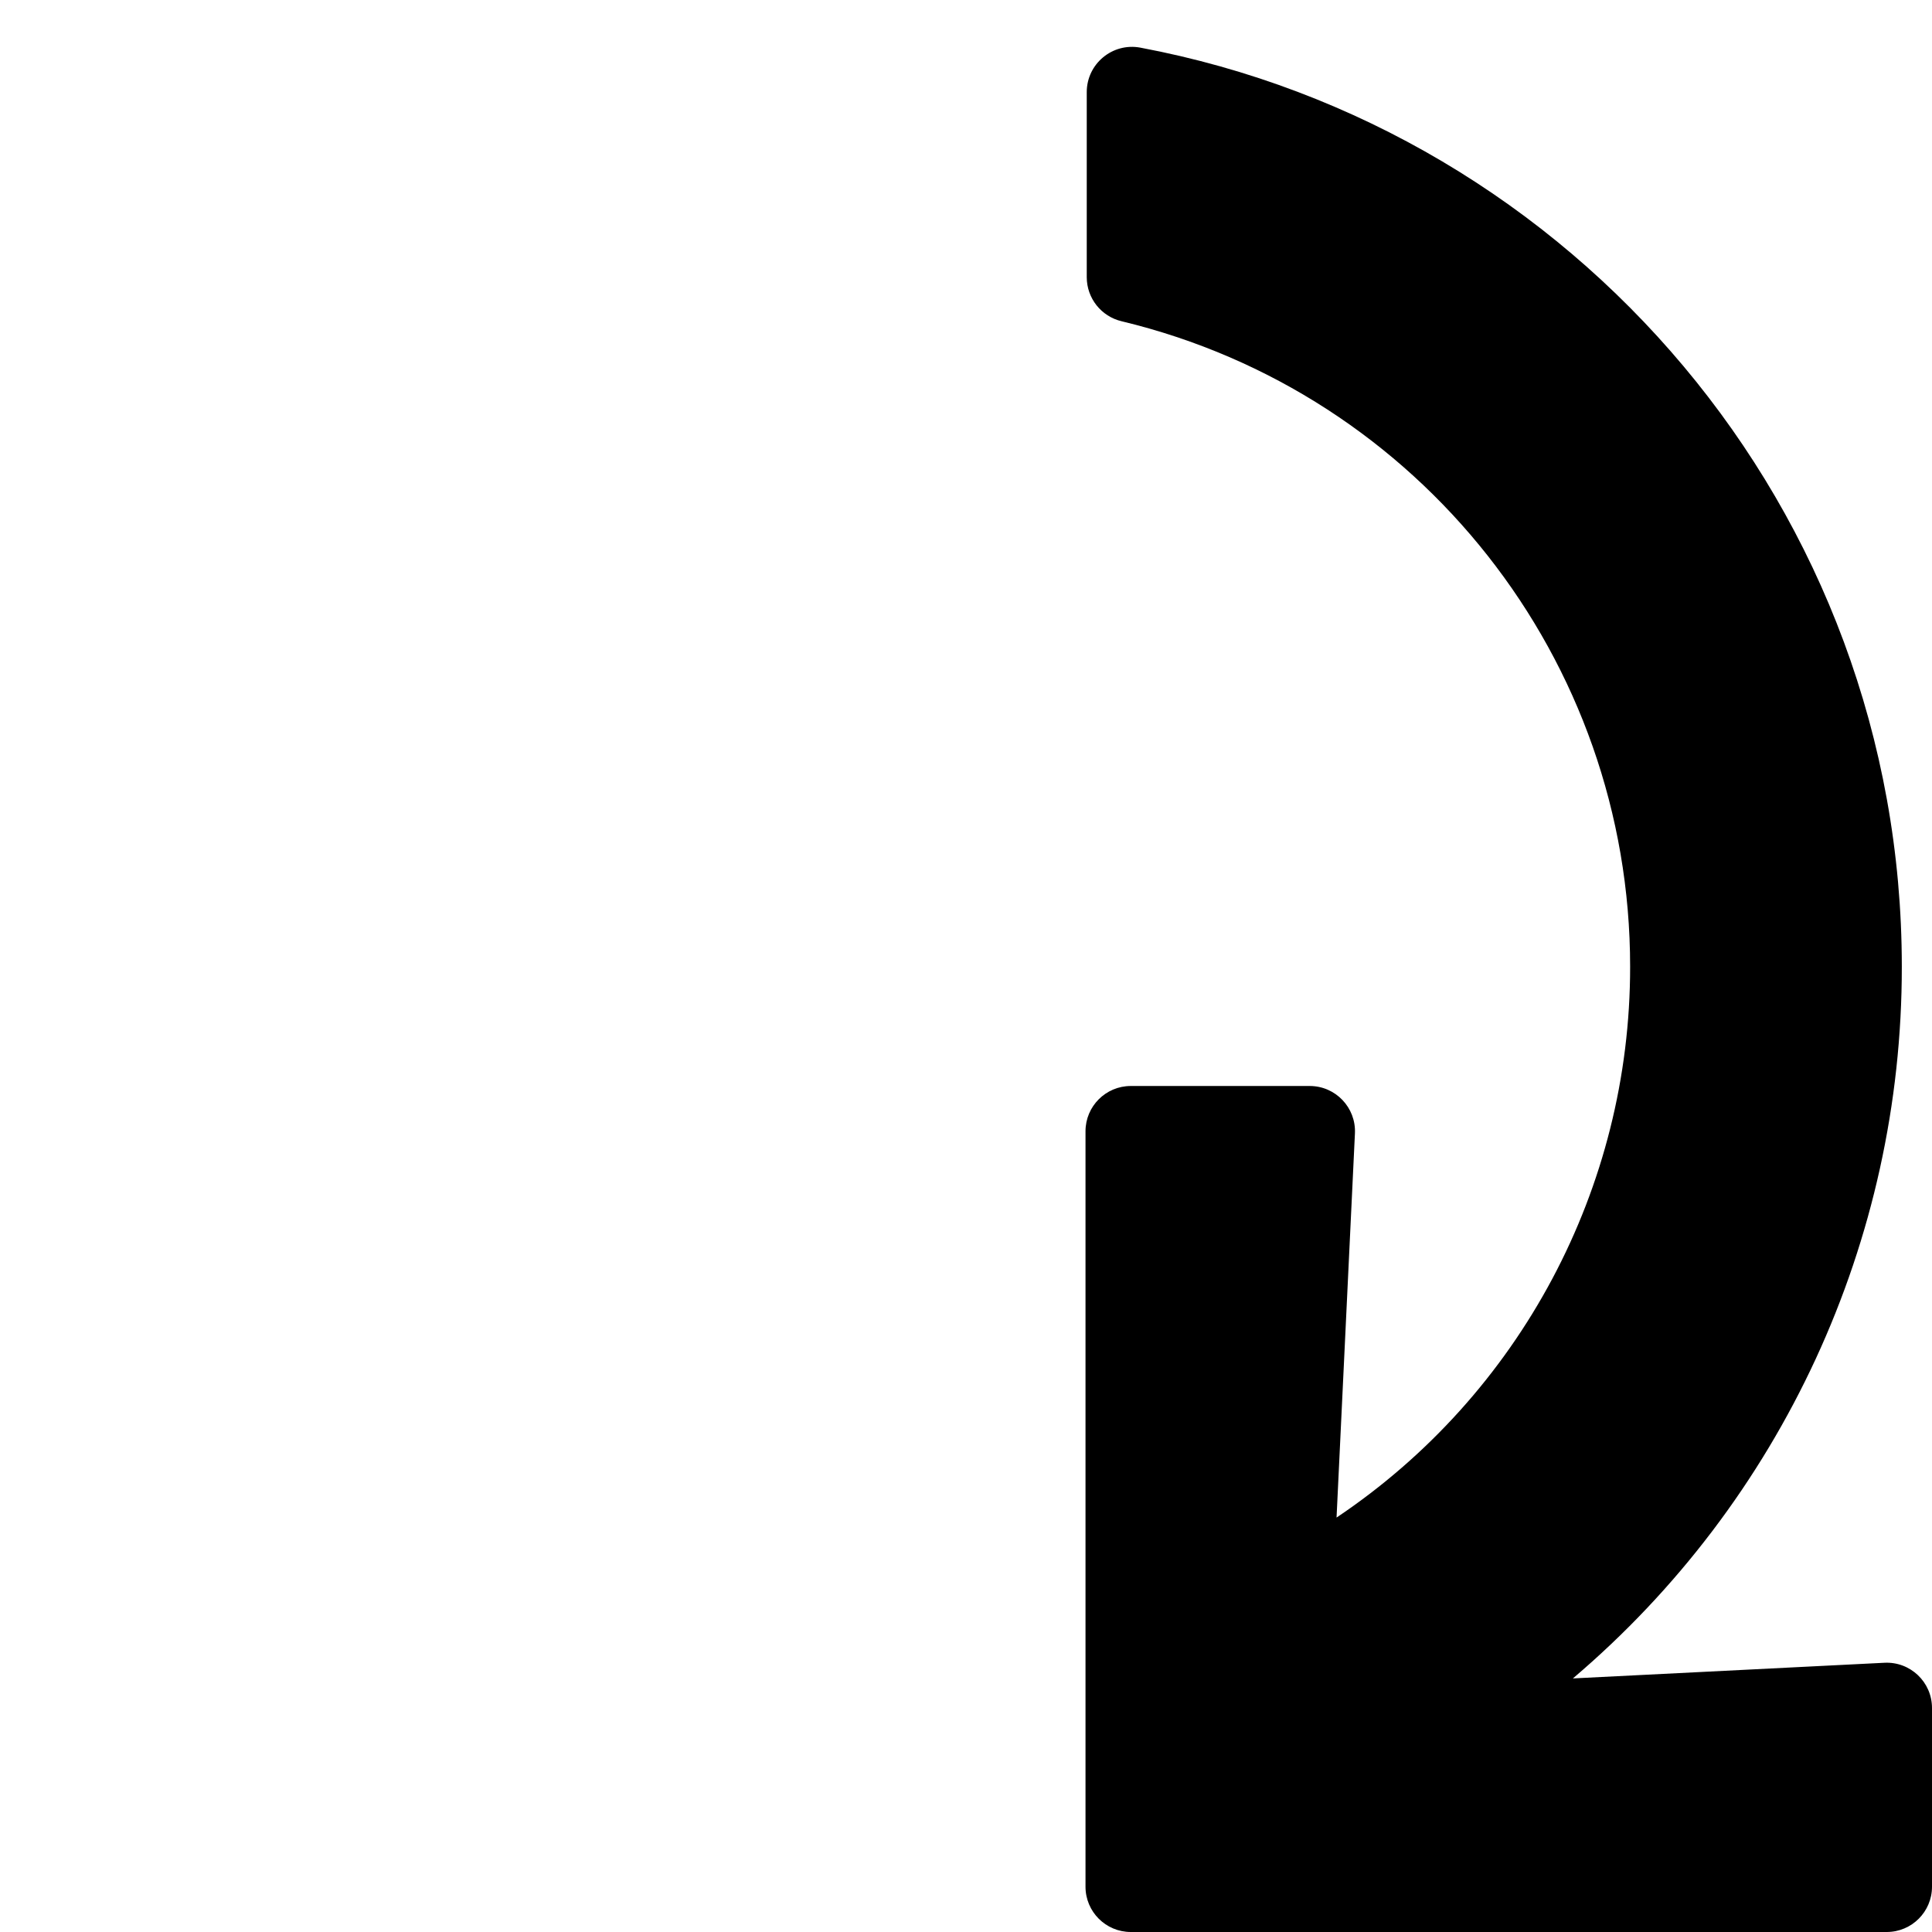 <?xml version="1.0" encoding="UTF-8" standalone="no"?>
<svg
   xmlns:dc="http://purl.org/dc/elements/1.1/"
   xmlns:cc="http://creativecommons.org/ns#"
   xmlns:rdf="http://www.w3.org/1999/02/22-rdf-syntax-ns#"
   xmlns:svg="http://www.w3.org/2000/svg"
   xmlns="http://www.w3.org/2000/svg"
   viewBox="0 0 512 512"
   version="1.1"
   id="svg22">
  <defs
     id="defs26" />
  <!-- Font Awesome Free 5.15.4 by @fontawesome - https://fontawesome.com License - https://fontawesome.com/license/free (Icons: CC BY 4.0, Fonts: SIL OFL 1.1, Code: MIT License) -->
  <path
     d="m 432,256.17 c 0.05,58.599 -29.132,113.362 -77.8,146 l 4.87,-101.8 c 0.326,-6.849 -5.143,-12.578 -12,-12.57 h -47.4 c -6.627,0 -12,5.373 -12,12 V 500 c 0,6.627 5.373,12 12,12 H 500 c 6.627,0 12,-5.373 12,-12 v -47.35 c 0.009,-6.869 -5.74,-12.343 -12.6,-12 l -82.57,4.15 C 472.19,397.785 504.069,328.8 504,256.17 504,135.06 417.08,34.24 302.18,12.62 c -7.376,-1.363 -14.18,4.299 -14.18,11.8 v 49.05 c 0.006,5.567 3.84,10.399 9.26,11.67 C 376.308,104.15 432.021,174.868 432,256.17 Z"
     id="path20" />
</svg>
